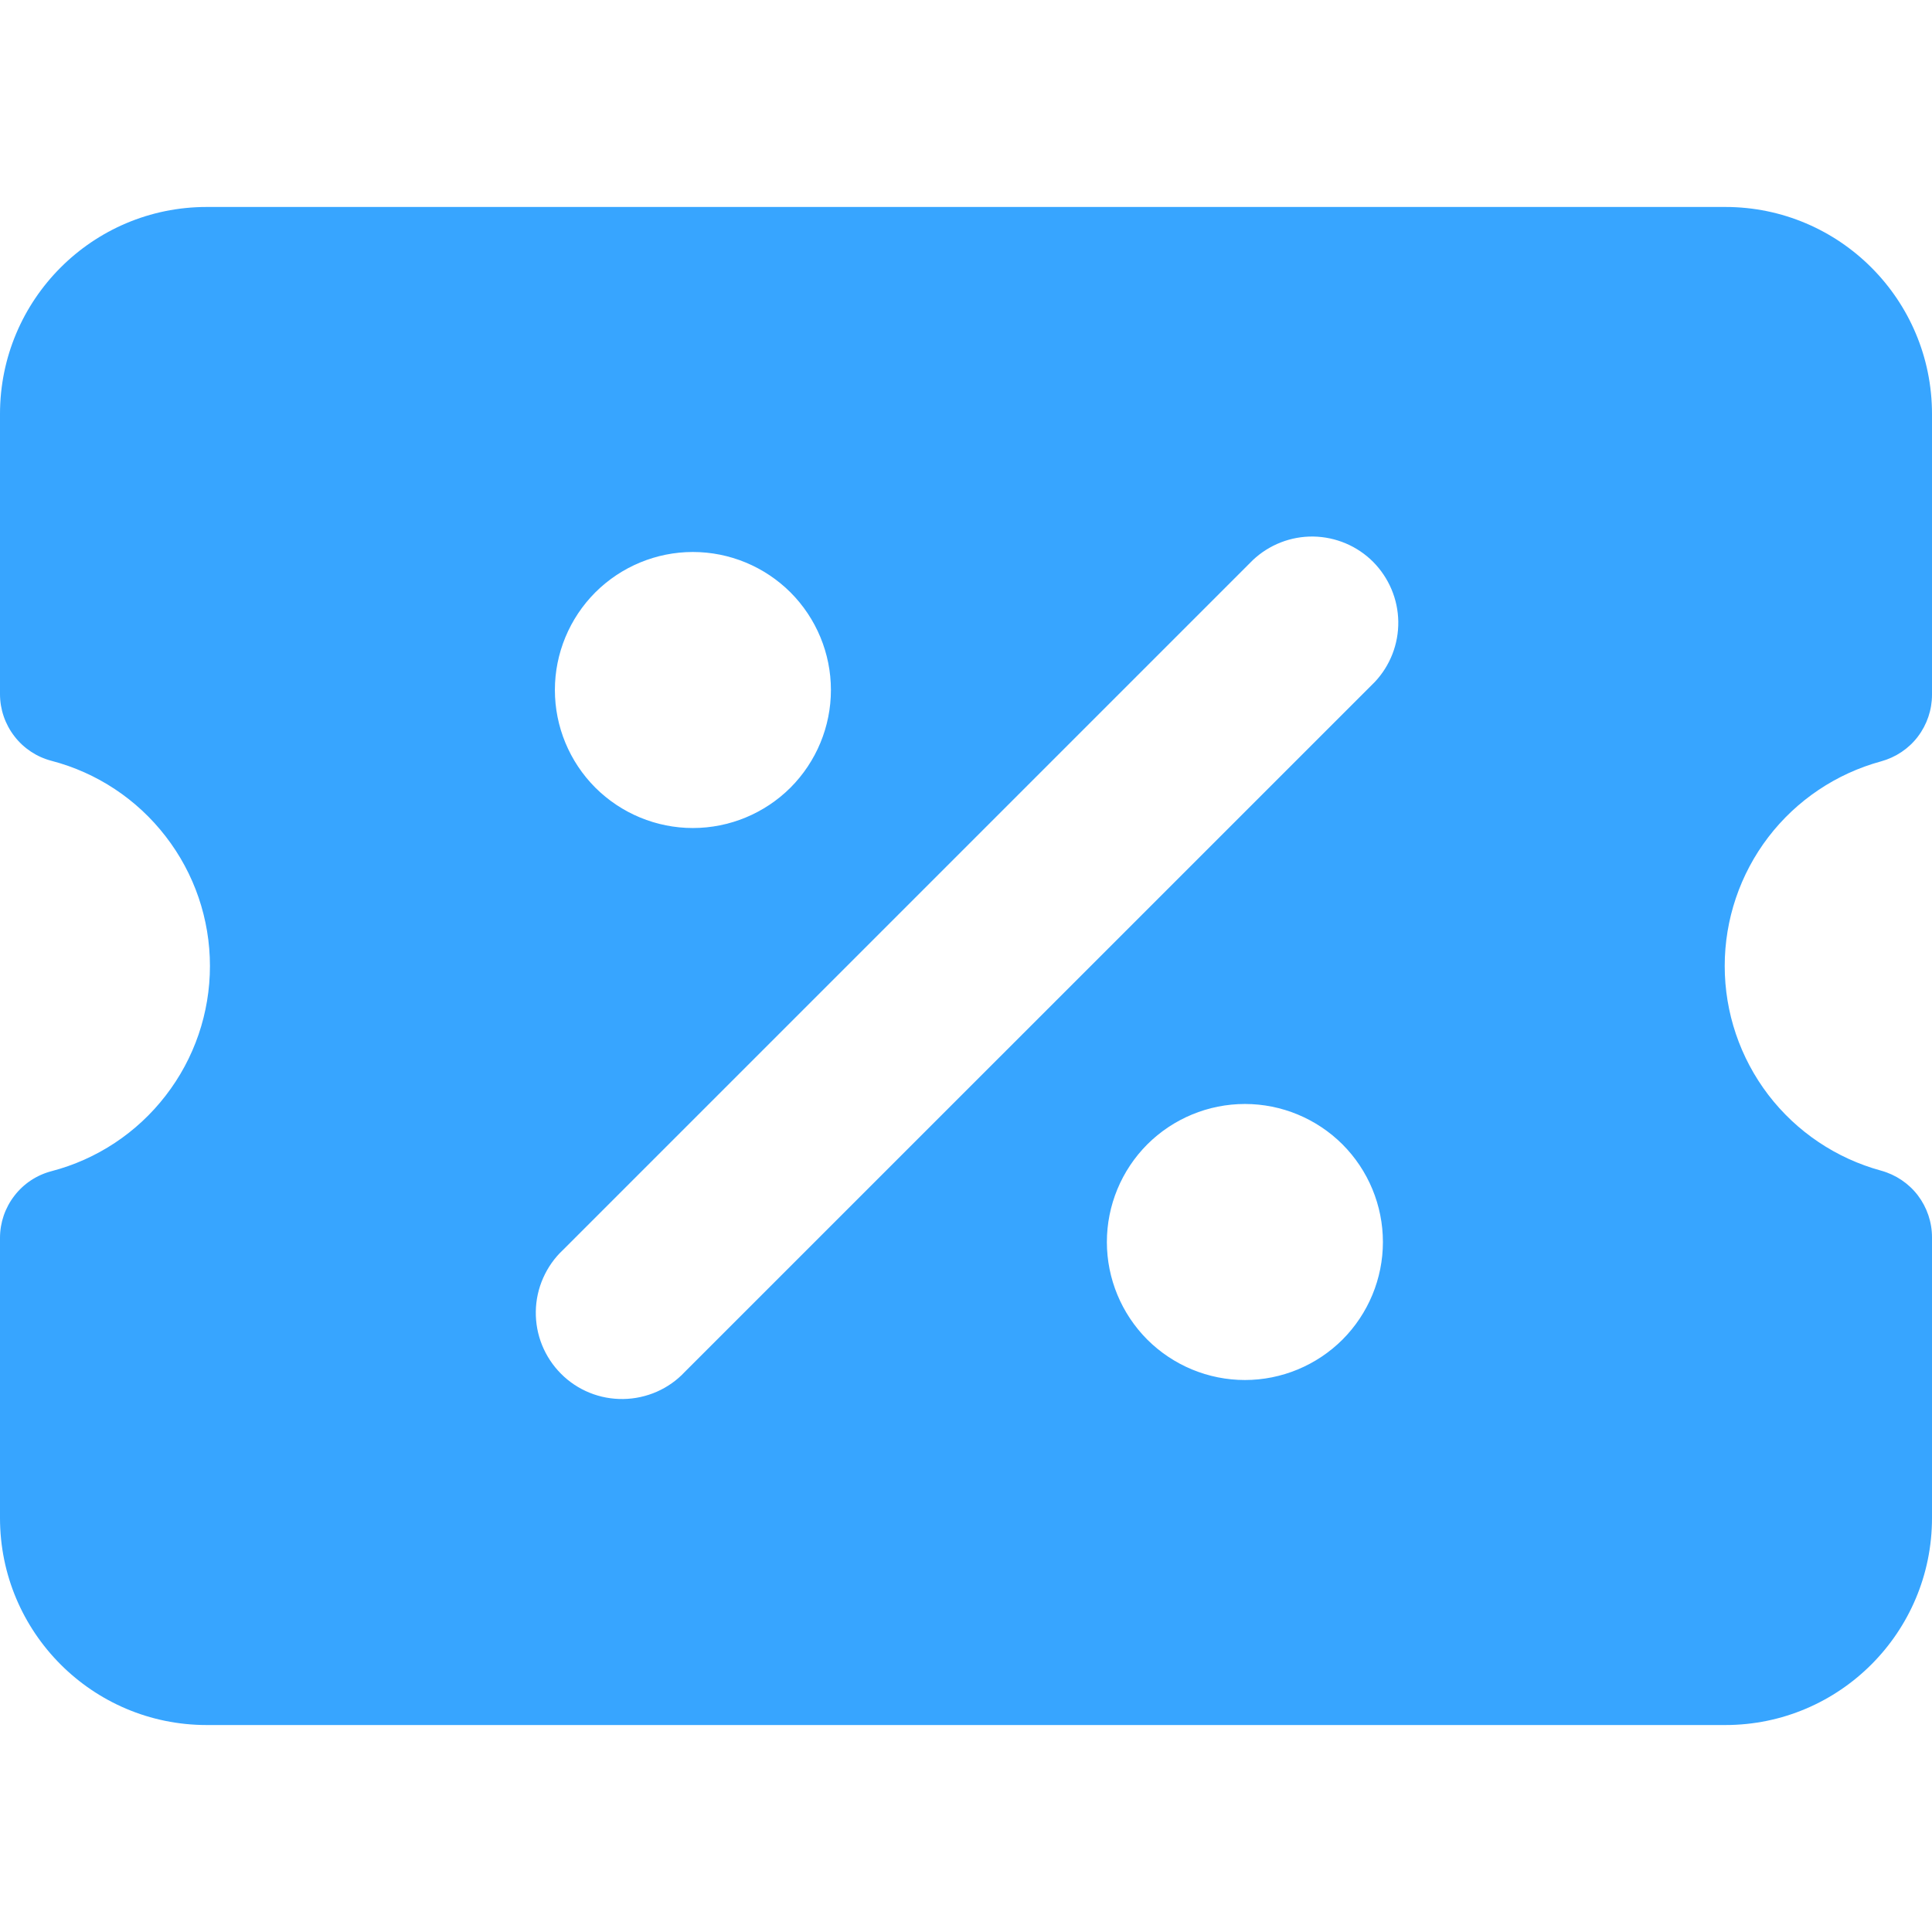 <svg xmlns="http://www.w3.org/2000/svg" width="24" height="24" viewBox="0 0 24 24" fill="#37a5ff">
                        <g clip-path="url(#clip0_62_46)">
                            <path fill-rule="evenodd" clip-rule="evenodd" d="M0 18.857C0 20.277 1.149 21.429 2.568 21.429H21.432C22.851 21.429 24 20.277 24 18.857V15.37C24 15.182 23.938 14.999 23.824 14.849C23.71 14.7 23.549 14.592 23.367 14.542C22.81 14.39 22.317 14.059 21.966 13.6C21.615 13.14 21.425 12.578 21.425 12C21.425 11.422 21.615 10.86 21.966 10.4C22.317 9.941 22.81 9.61 23.367 9.458C23.549 9.408 23.71 9.301 23.824 9.151C23.938 9.001 24 8.818 24 8.63V5.143C24 3.723 22.851 2.571 21.432 2.571H2.568C1.149 2.571 0 3.723 0 5.143V8.623C0 8.812 0.063 8.996 0.179 9.146C0.294 9.296 0.456 9.403 0.639 9.451C1.203 9.598 1.702 9.928 2.058 10.39C2.415 10.851 2.608 11.417 2.608 12C2.608 12.583 2.415 13.149 2.058 13.61C1.702 14.072 1.203 14.402 0.639 14.549C0.456 14.597 0.294 14.704 0.179 14.854C0.063 15.004 0 15.188 0 15.377L0 18.857ZM8.506 17.043L17.078 8.472C17.269 8.269 17.374 8 17.37 7.721C17.366 7.443 17.253 7.177 17.057 6.979C16.86 6.782 16.594 6.67 16.315 6.665C16.036 6.661 15.767 6.766 15.564 6.957L6.993 15.528C6.888 15.626 6.805 15.745 6.747 15.876C6.689 16.007 6.658 16.148 6.656 16.292C6.654 16.435 6.68 16.577 6.734 16.71C6.788 16.843 6.868 16.964 6.969 17.065C7.07 17.167 7.191 17.247 7.324 17.301C7.457 17.355 7.599 17.381 7.742 17.379C7.886 17.377 8.027 17.346 8.158 17.289C8.29 17.231 8.408 17.148 8.506 17.043ZM6.893 8.571C6.893 8.117 7.074 7.681 7.395 7.359C7.717 7.038 8.153 6.857 8.607 6.857C9.062 6.857 9.498 7.038 9.82 7.359C10.141 7.681 10.322 8.117 10.322 8.571C10.322 9.026 10.141 9.462 9.82 9.784C9.498 10.105 9.062 10.286 8.607 10.286C8.153 10.286 7.717 10.105 7.395 9.784C7.074 9.462 6.893 9.026 6.893 8.571ZM13.75 15.429C13.75 14.974 13.931 14.538 14.252 14.216C14.574 13.895 15.01 13.714 15.465 13.714C15.919 13.714 16.355 13.895 16.677 14.216C16.998 14.538 17.179 14.974 17.179 15.429C17.179 15.883 16.998 16.319 16.677 16.641C16.355 16.962 15.919 17.143 15.465 17.143C15.01 17.143 14.574 16.962 14.252 16.641C13.931 16.319 13.75 15.883 13.75 15.429Z"></path>
                        </g>
                        <defs>
                            <clipPath id="clip0_62_46">
                                <rect width="24" height="24" fill="white"></rect>
                            </clipPath>
                        </defs>
                    </svg>